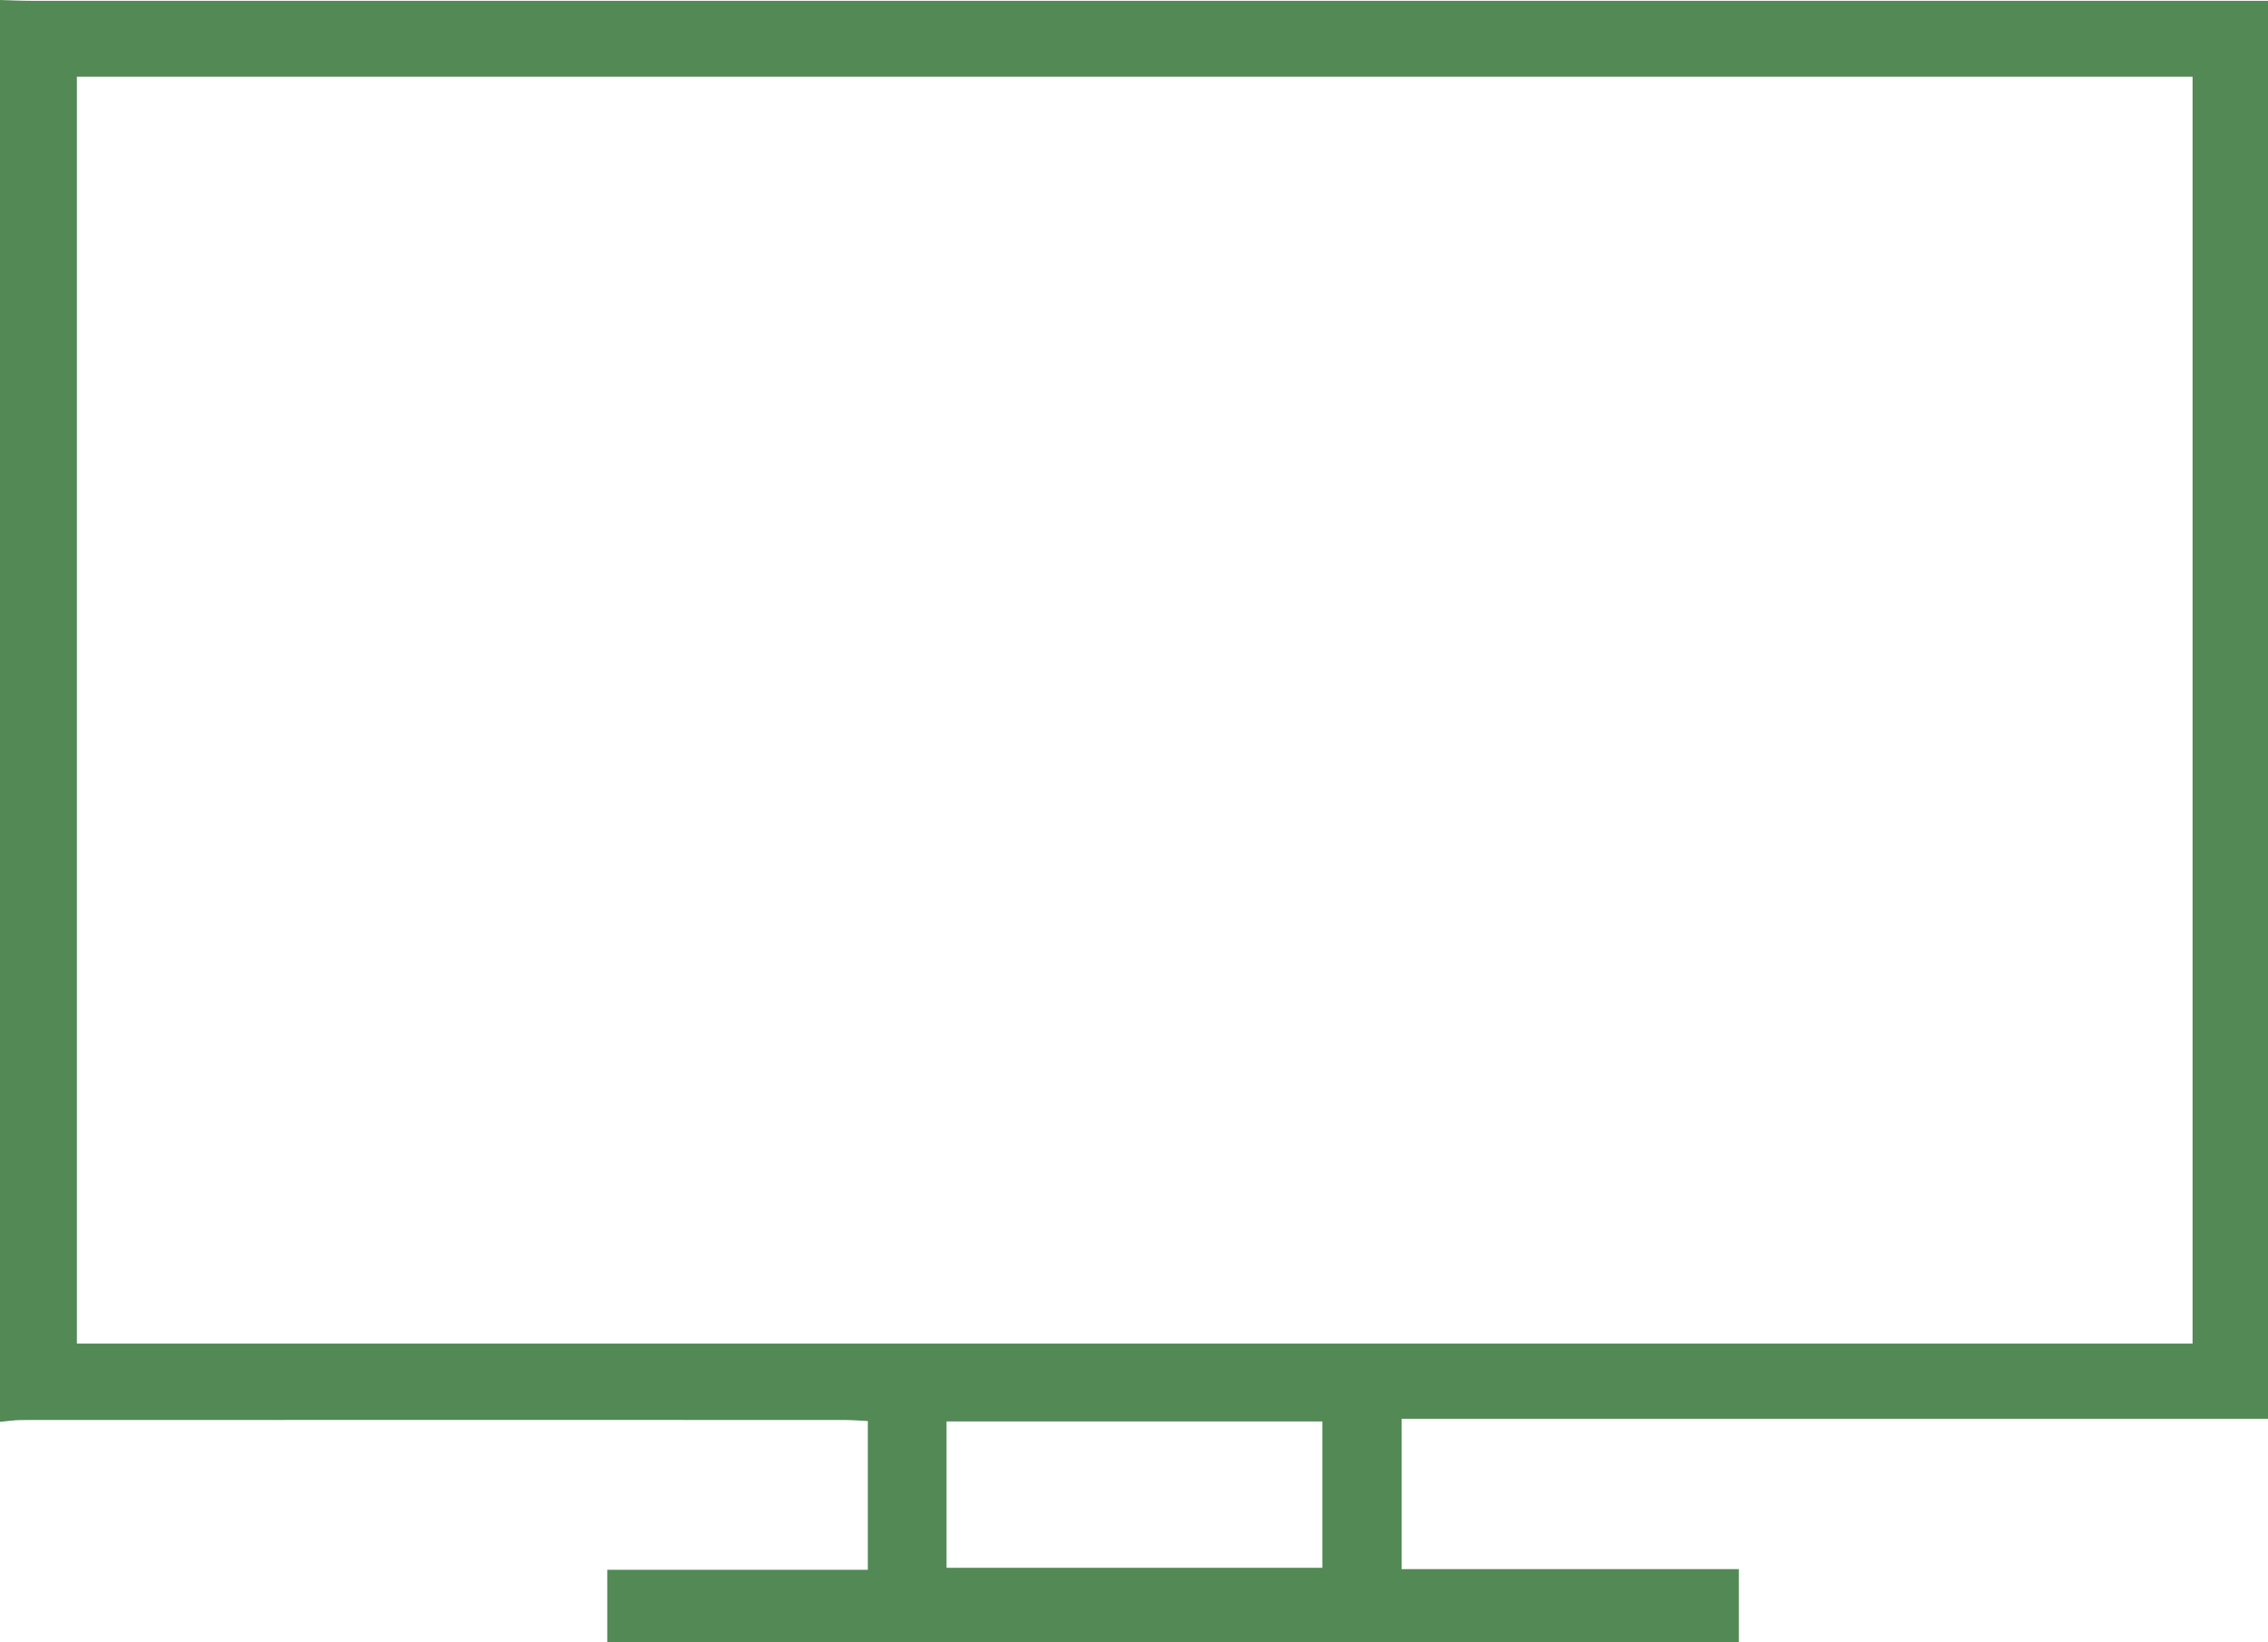 <?xml version="1.0" encoding="UTF-8"?>
<svg xmlns="http://www.w3.org/2000/svg" width="58" height="42" viewBox="0 0 58 42" fill="none">
  <g clip-path="url(#clip0_455_11743)">
    <path d="M4.66356e-05 0C0.265 0.007 0.528 0.021 0.792 0.021C19.605 0.022 38.42 0.022 57.234 0.022C57.476 0.022 57.719 0.022 58 0.022C58 12.117 58 24.168 58 36.284C50.636 36.284 43.262 36.284 35.843 36.284C35.843 37.585 35.843 38.823 35.843 40.128C38.712 40.128 41.573 40.128 44.468 40.128C44.468 40.783 44.468 41.372 44.468 42.002C34.825 42.002 25.204 42.002 15.53 42.002C15.53 41.399 15.53 40.801 15.53 40.146C17.745 40.146 19.945 40.146 22.193 40.146C22.193 38.856 22.193 37.622 22.193 36.341C21.985 36.33 21.784 36.314 21.582 36.314C14.574 36.312 7.567 36.312 0.558 36.315C0.372 36.315 0.184 36.345 -0.001 36.362C4.66356e-05 24.239 4.66356e-05 12.12 4.66356e-05 0ZM56.071 34.361C56.071 23.547 56.071 12.765 56.071 1.963C38.02 1.963 20.005 1.963 1.966 1.963C1.966 12.779 1.966 23.562 1.966 34.361C20.018 34.361 38.033 34.361 56.071 34.361ZM24.206 40.094C27.45 40.094 30.627 40.094 33.816 40.094C33.816 38.823 33.816 37.591 33.816 36.351C30.591 36.351 27.414 36.351 24.206 36.351C24.206 37.61 24.206 38.83 24.206 40.094Z" fill="#528955"></path>
  </g>
  <defs>
    <clipPath id="clip0_455_11743">
      <rect width="58" height="42" fill="white"></rect>
    </clipPath>
  </defs>
</svg>

